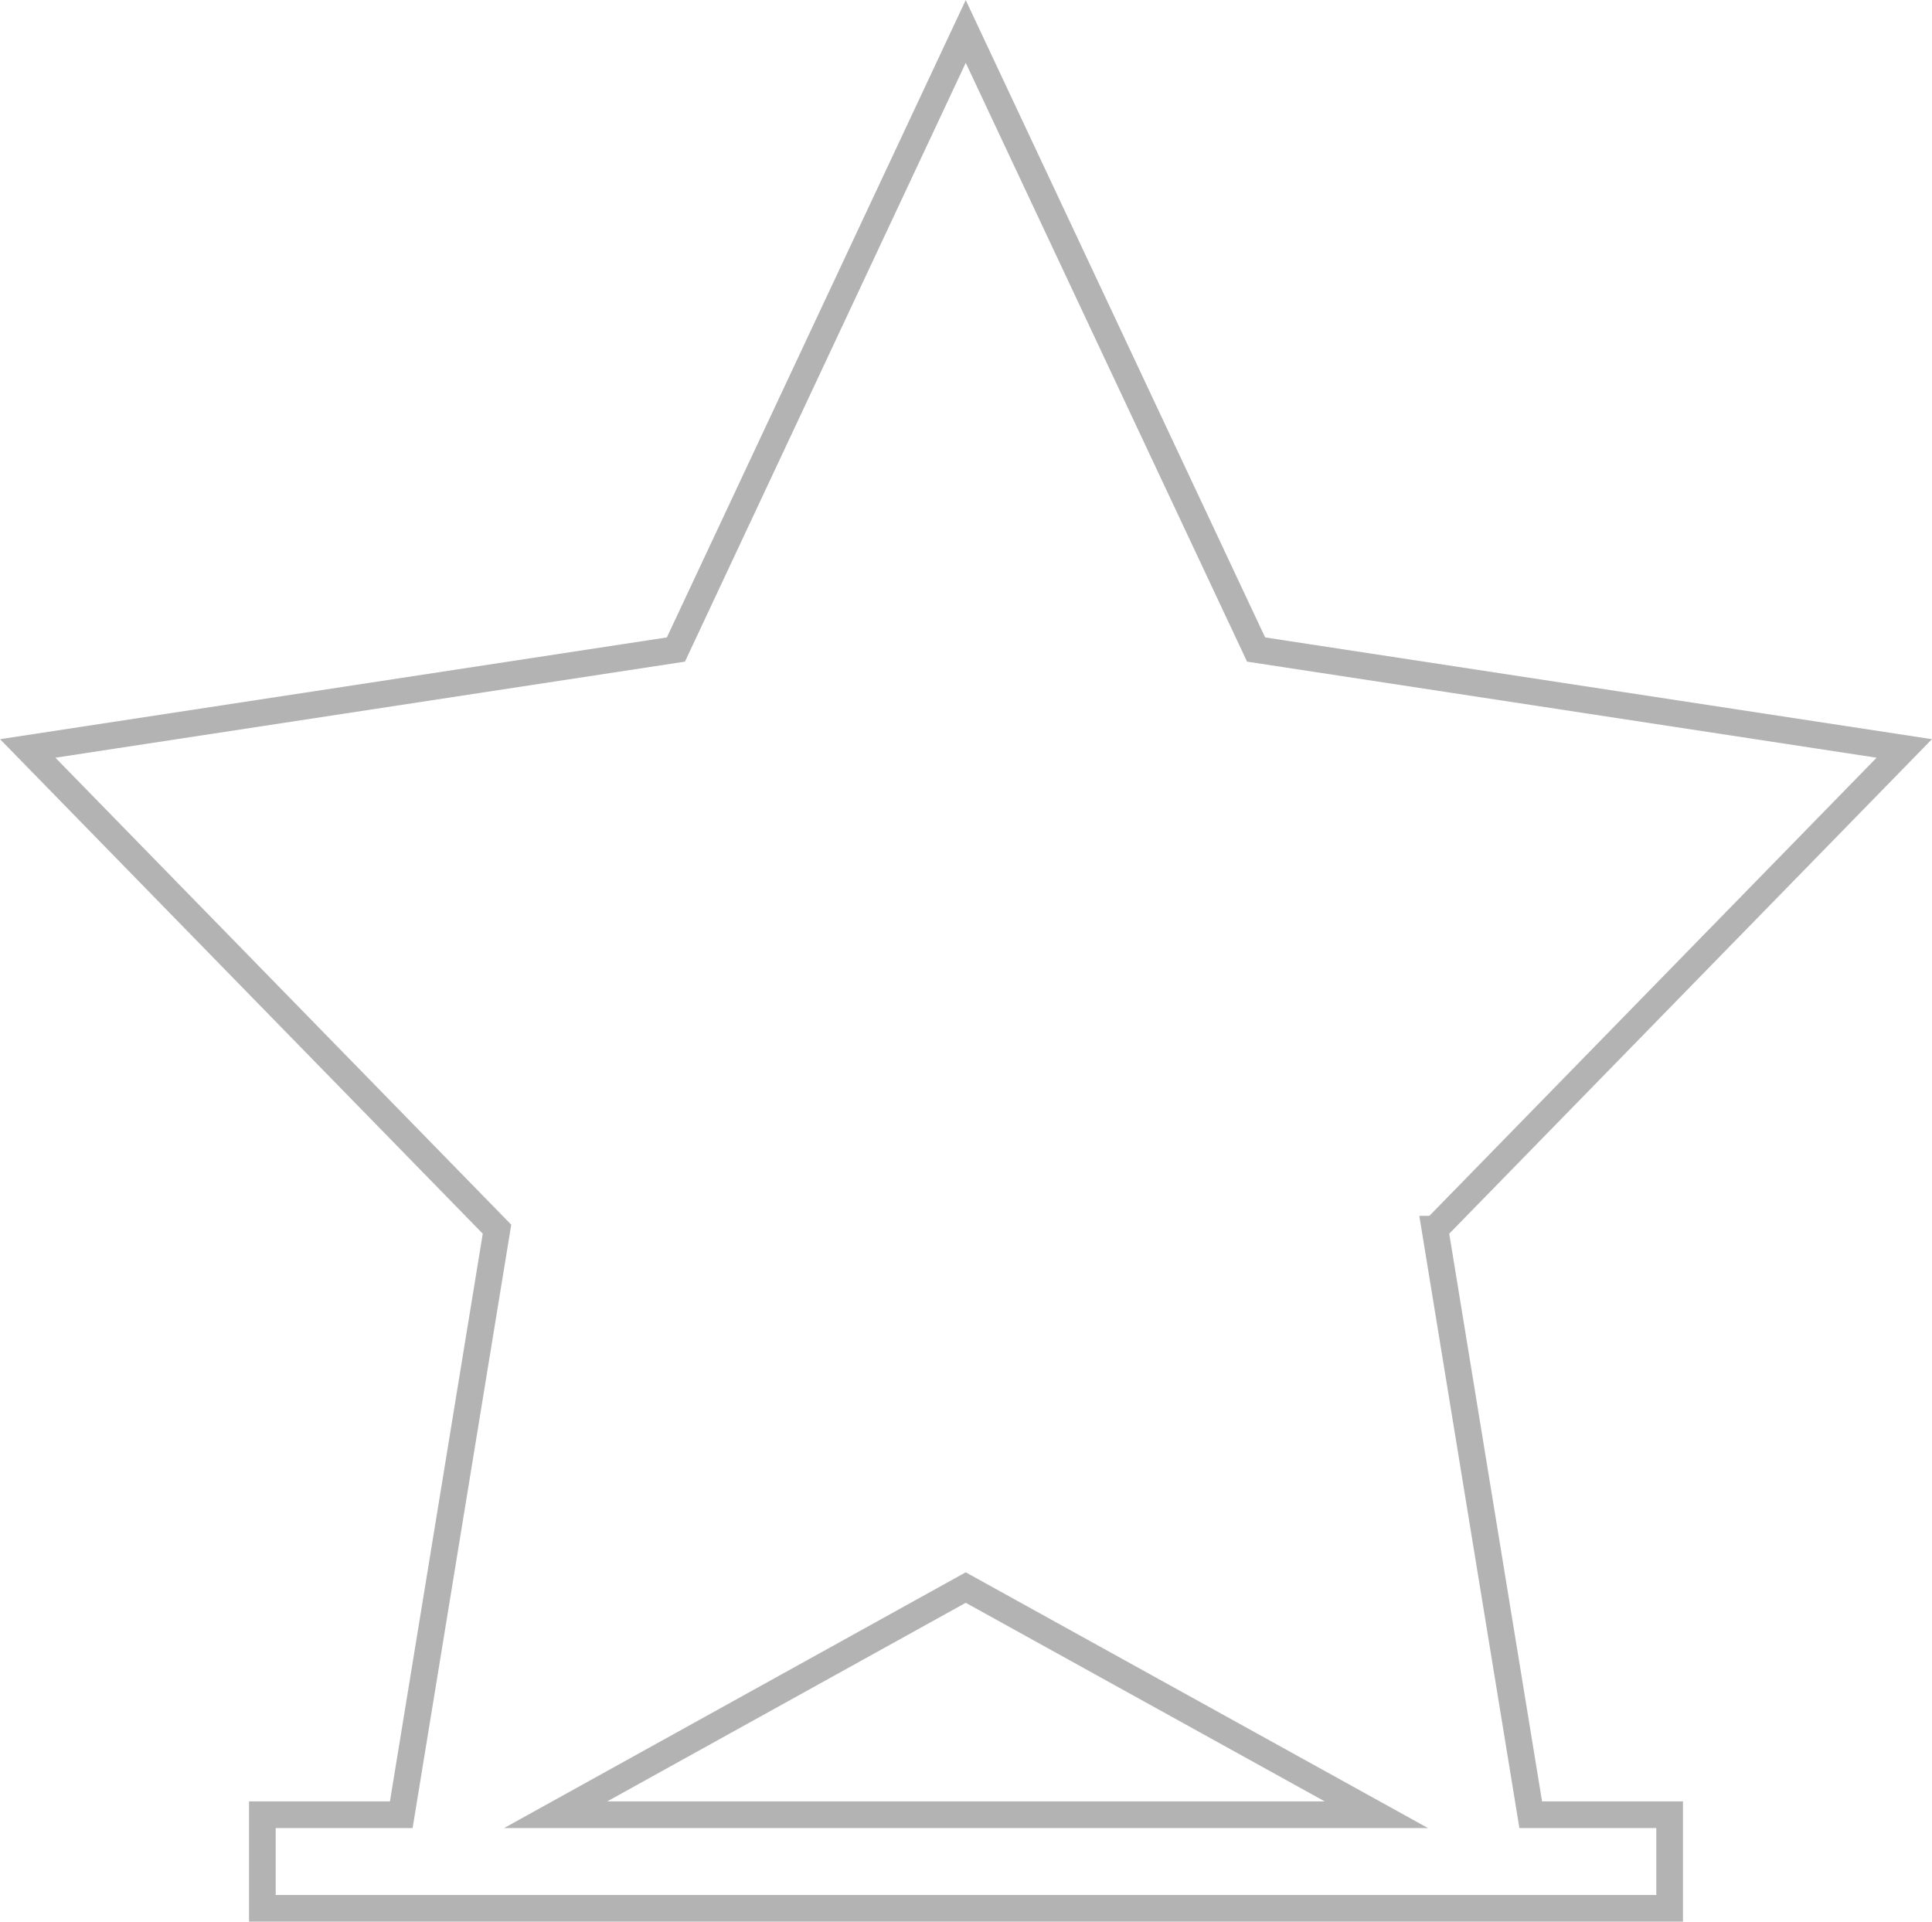 <?xml version="1.0" encoding="UTF-8"?>
<svg id="Calque_2" xmlns="http://www.w3.org/2000/svg" width="72.46" height="72.07" viewBox="0 0 72.46 72.07">
  <g id="Calque_1-2" data-name="Calque_1">
    <g id="_étoile" data-name="étoile">
      <path d="M53.82,46.1l17.6-18.03-24.31-3.71L36.22,1.18l-10.87,23.18L1.04,28.07l17.6,18.03-3.59,21.96h-5.21v3.51h52.78v-3.51h-5.21l-3.59-21.96ZM20.84,68.06l15.38-8.52,15.4,8.52h-30.78Z" fill="none" stroke="#b3b3b3" stroke-miterlimit="10"/>
    </g>
  </g>
</svg>